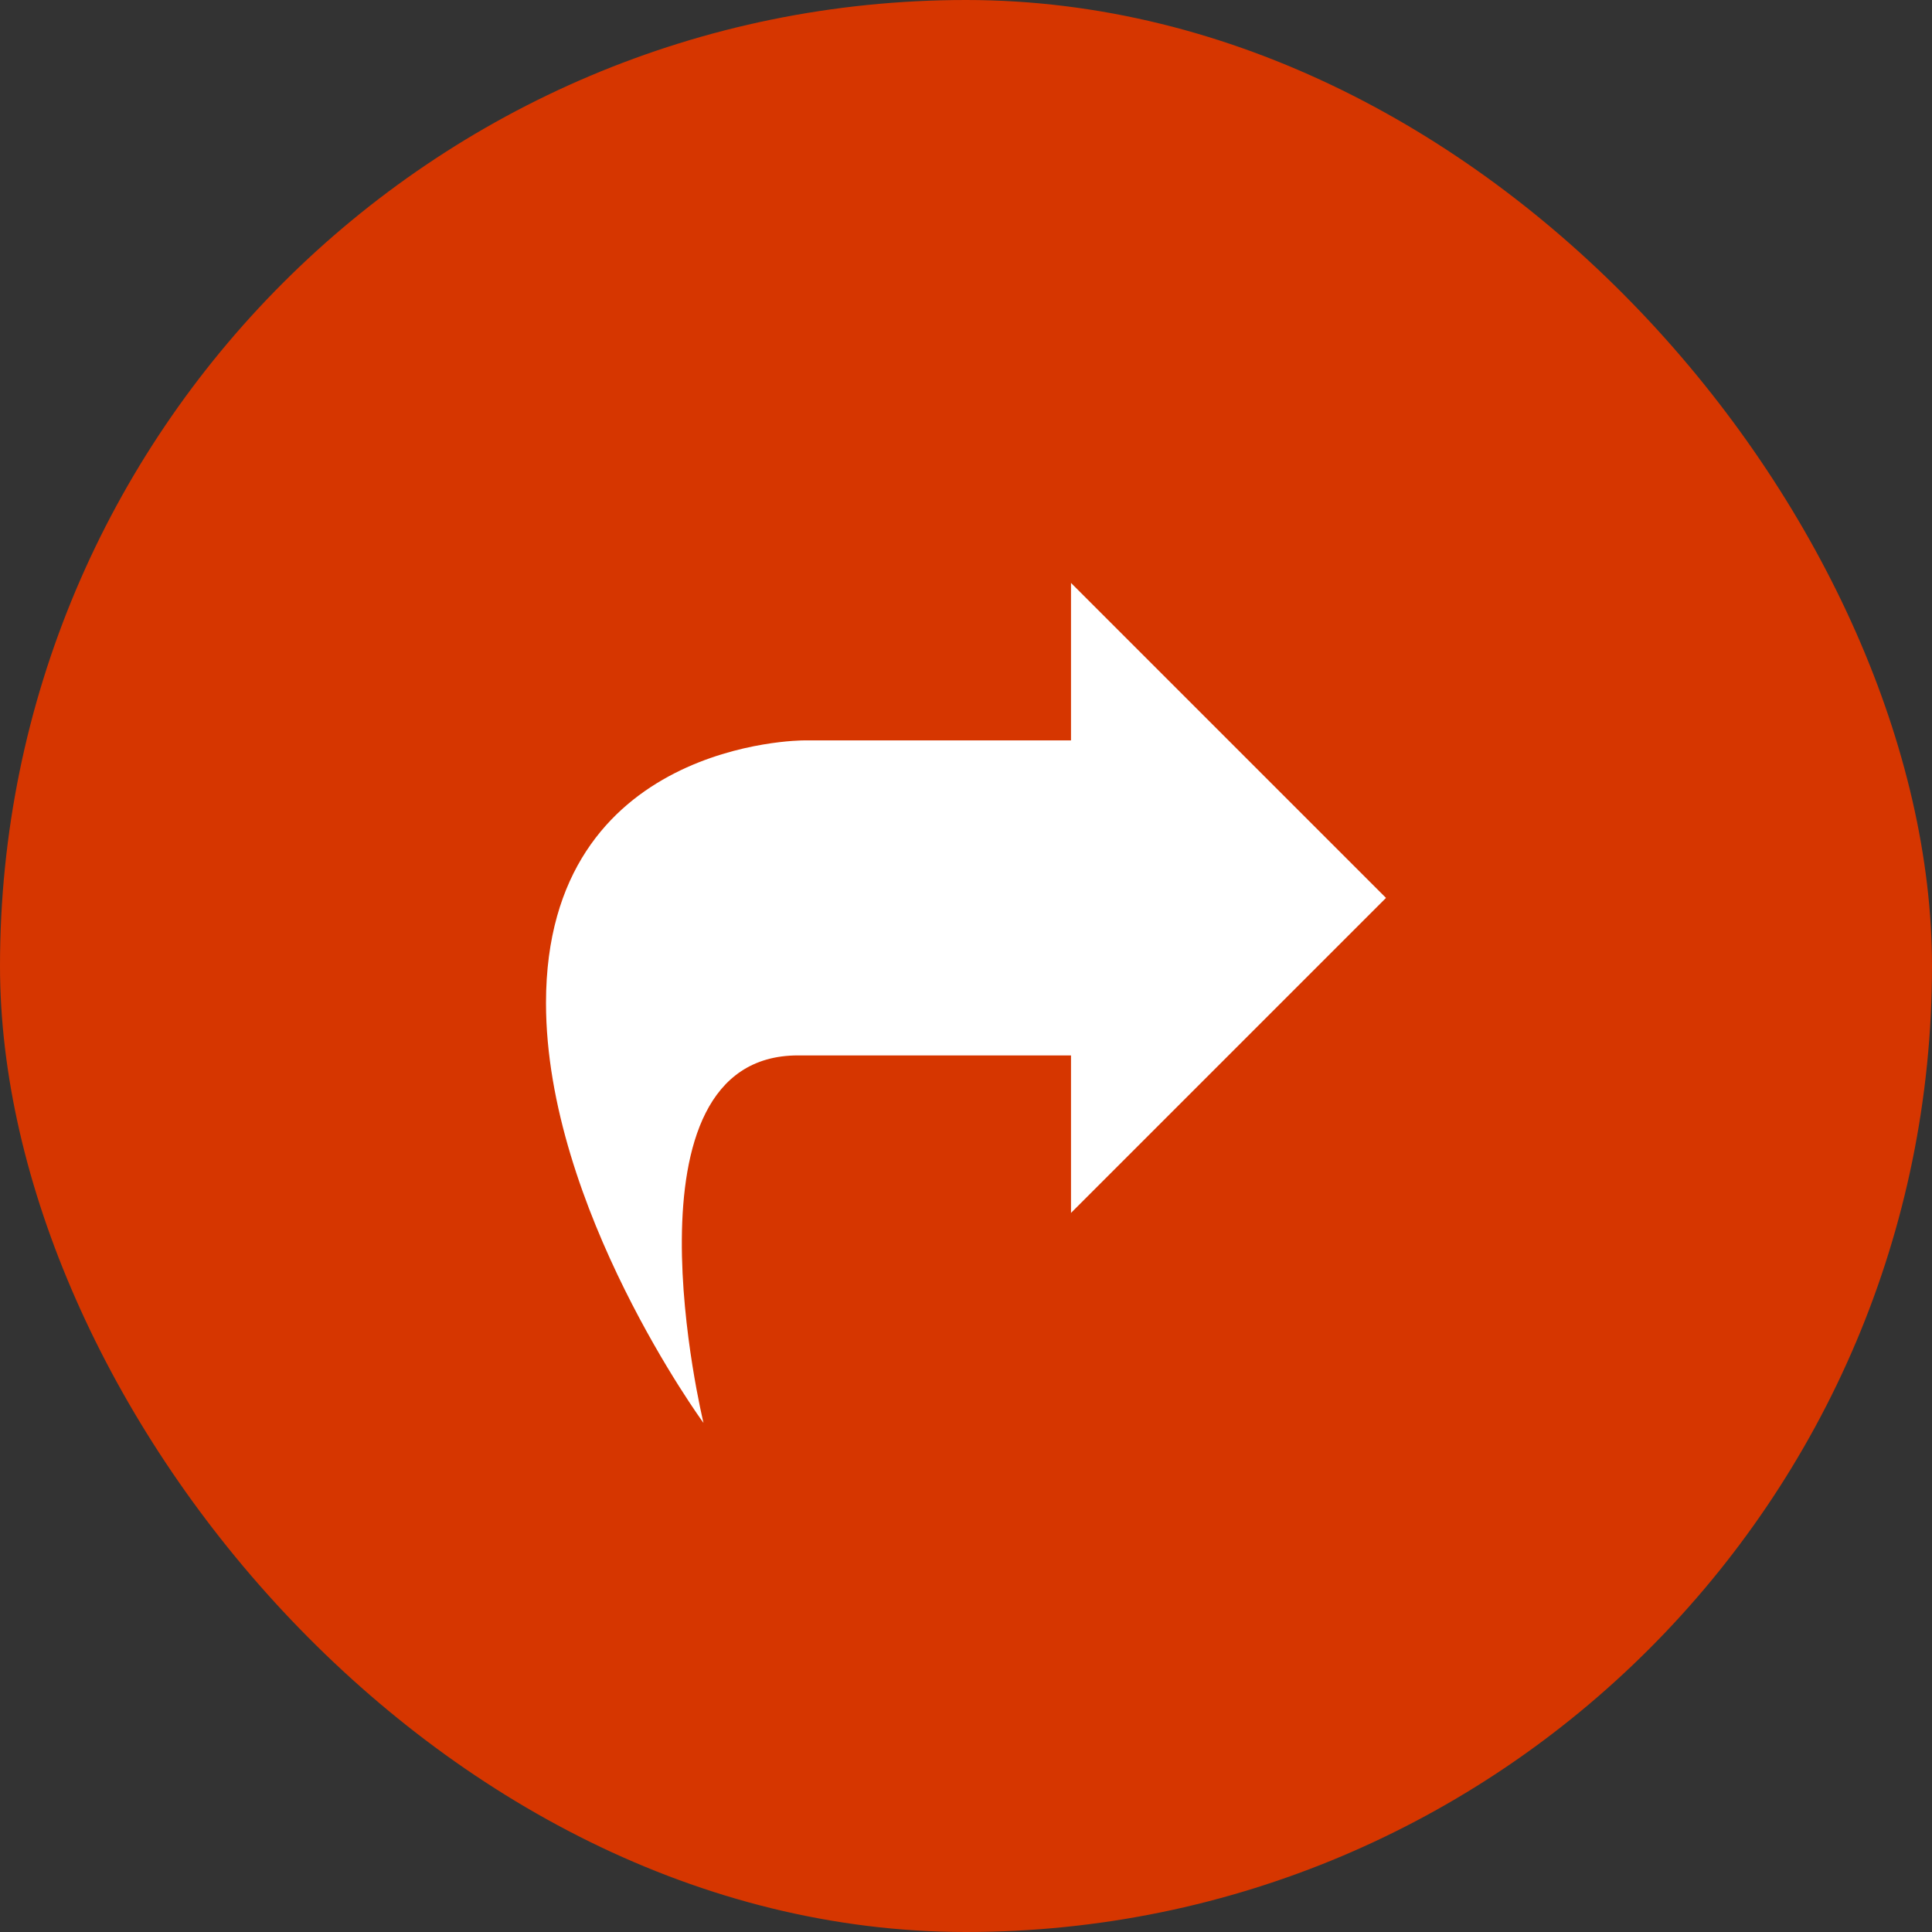 <svg width="46" height="46" viewBox="0 0 46 46" fill="none" xmlns="http://www.w3.org/2000/svg">
<rect x="0" y="0" width="46" height="46" fill="#333333" stroke="none"/>
<rect width="46" height="46" rx="23" fill="#D63600"/>
<path d="M25.5 17.629H19.125C19.125 17.629 13 17.629 13 23.879C13 28.754 16.75 33.879 16.75 33.879C16.75 33.879 14.625 25.129 19 25.129H25.5V28.879L33 21.379L25.5 13.879V17.629Z" fill="white"/>
</svg>
